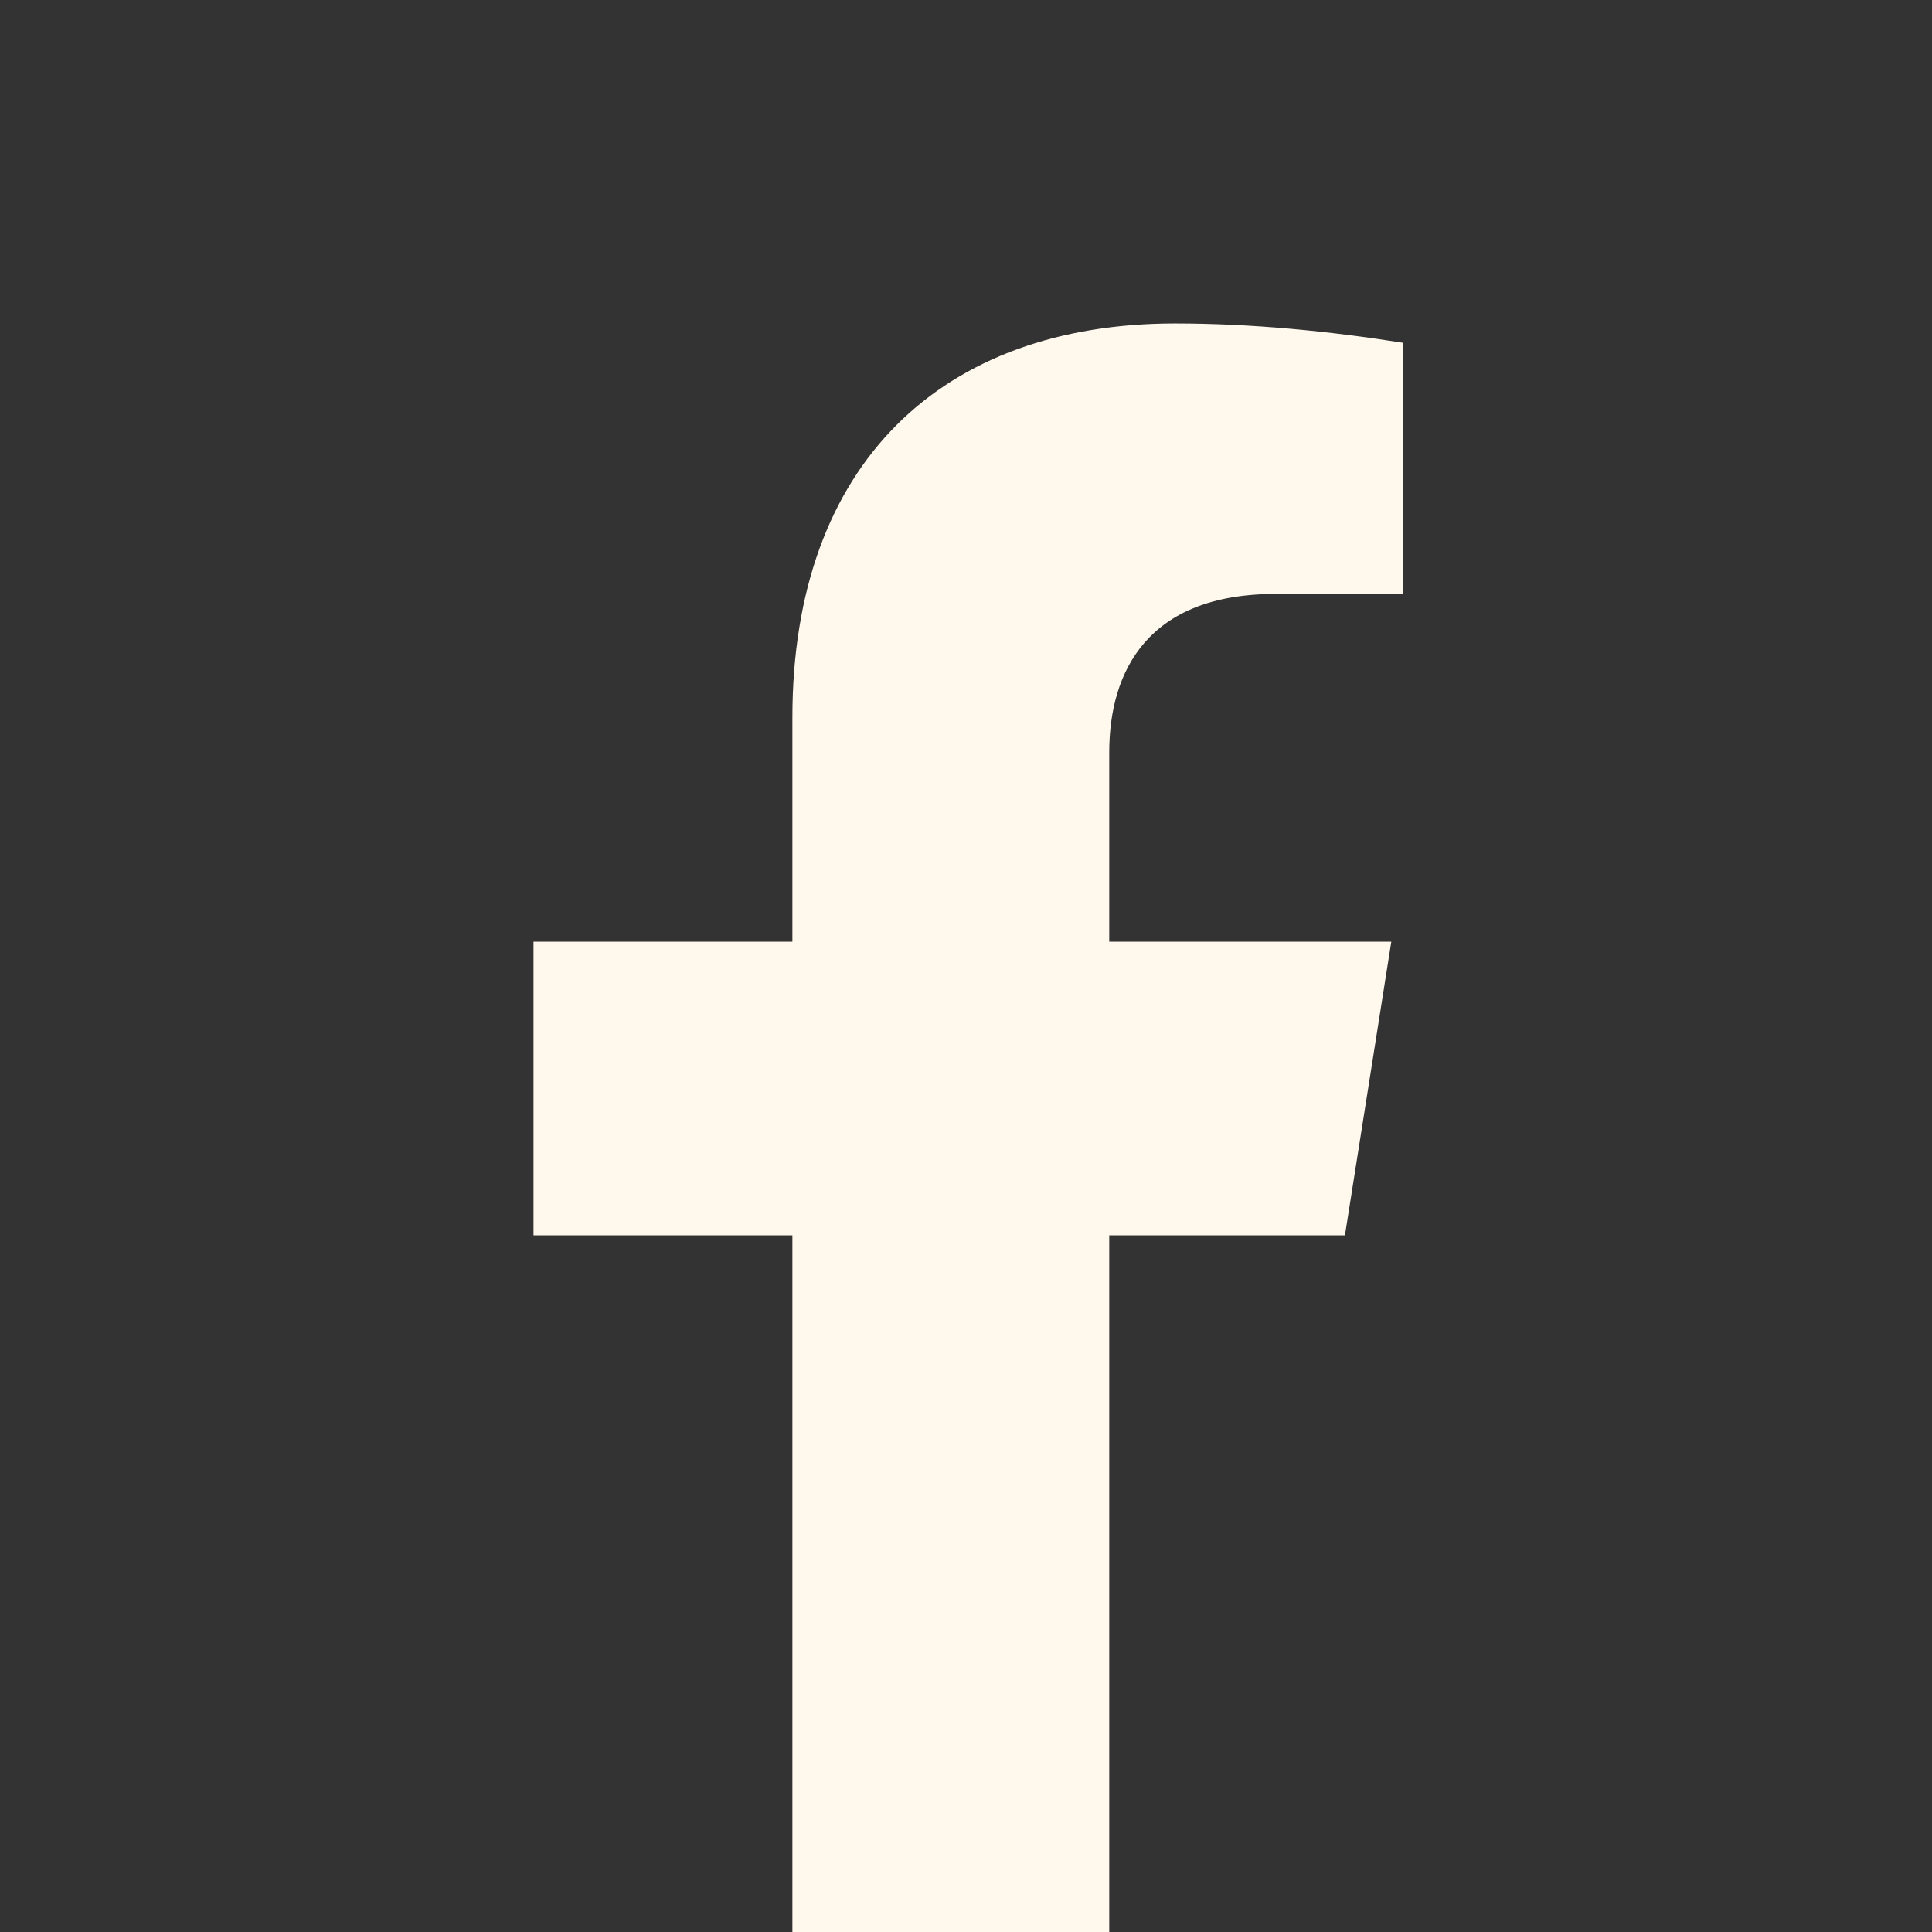 <?xml version="1.0" encoding="UTF-8"?>
<!-- Generator: Adobe Illustrator 24.3.0, SVG Export Plug-In . SVG Version: 6.00 Build 0)  -->
<svg xmlns="http://www.w3.org/2000/svg" xmlns:xlink="http://www.w3.org/1999/xlink" version="1.1" id="Layer_1" x="0px" y="0px" viewBox="0 0 50 50" style="enable-background:new 0 0 50 50;" xml:space="preserve">
<rect x="0" y="0" width="50" height="50" fill="#333333" stroke="none"/>
<style type="text/css">
	.st0{fill:#FFF8ED;}
</style>
<g id="Group_646" transform="translate(-44.693 -952.329)">
	<path id="Path_29021" class="st0" d="M79.5,984.3l1.2-7.6h-7.3v-4.9c0-2.1,1-4.1,4.3-4.1h3.3v-6.5c-1.9-0.3-3.9-0.5-5.9-0.5   c-6,0-9.9,3.6-9.9,10.2v5.8h-6.7v7.6h6.7v18.4c2.7,0.4,5.5,0.4,8.2,0v-18.4H79.5z"></path>
</g>
</svg>
